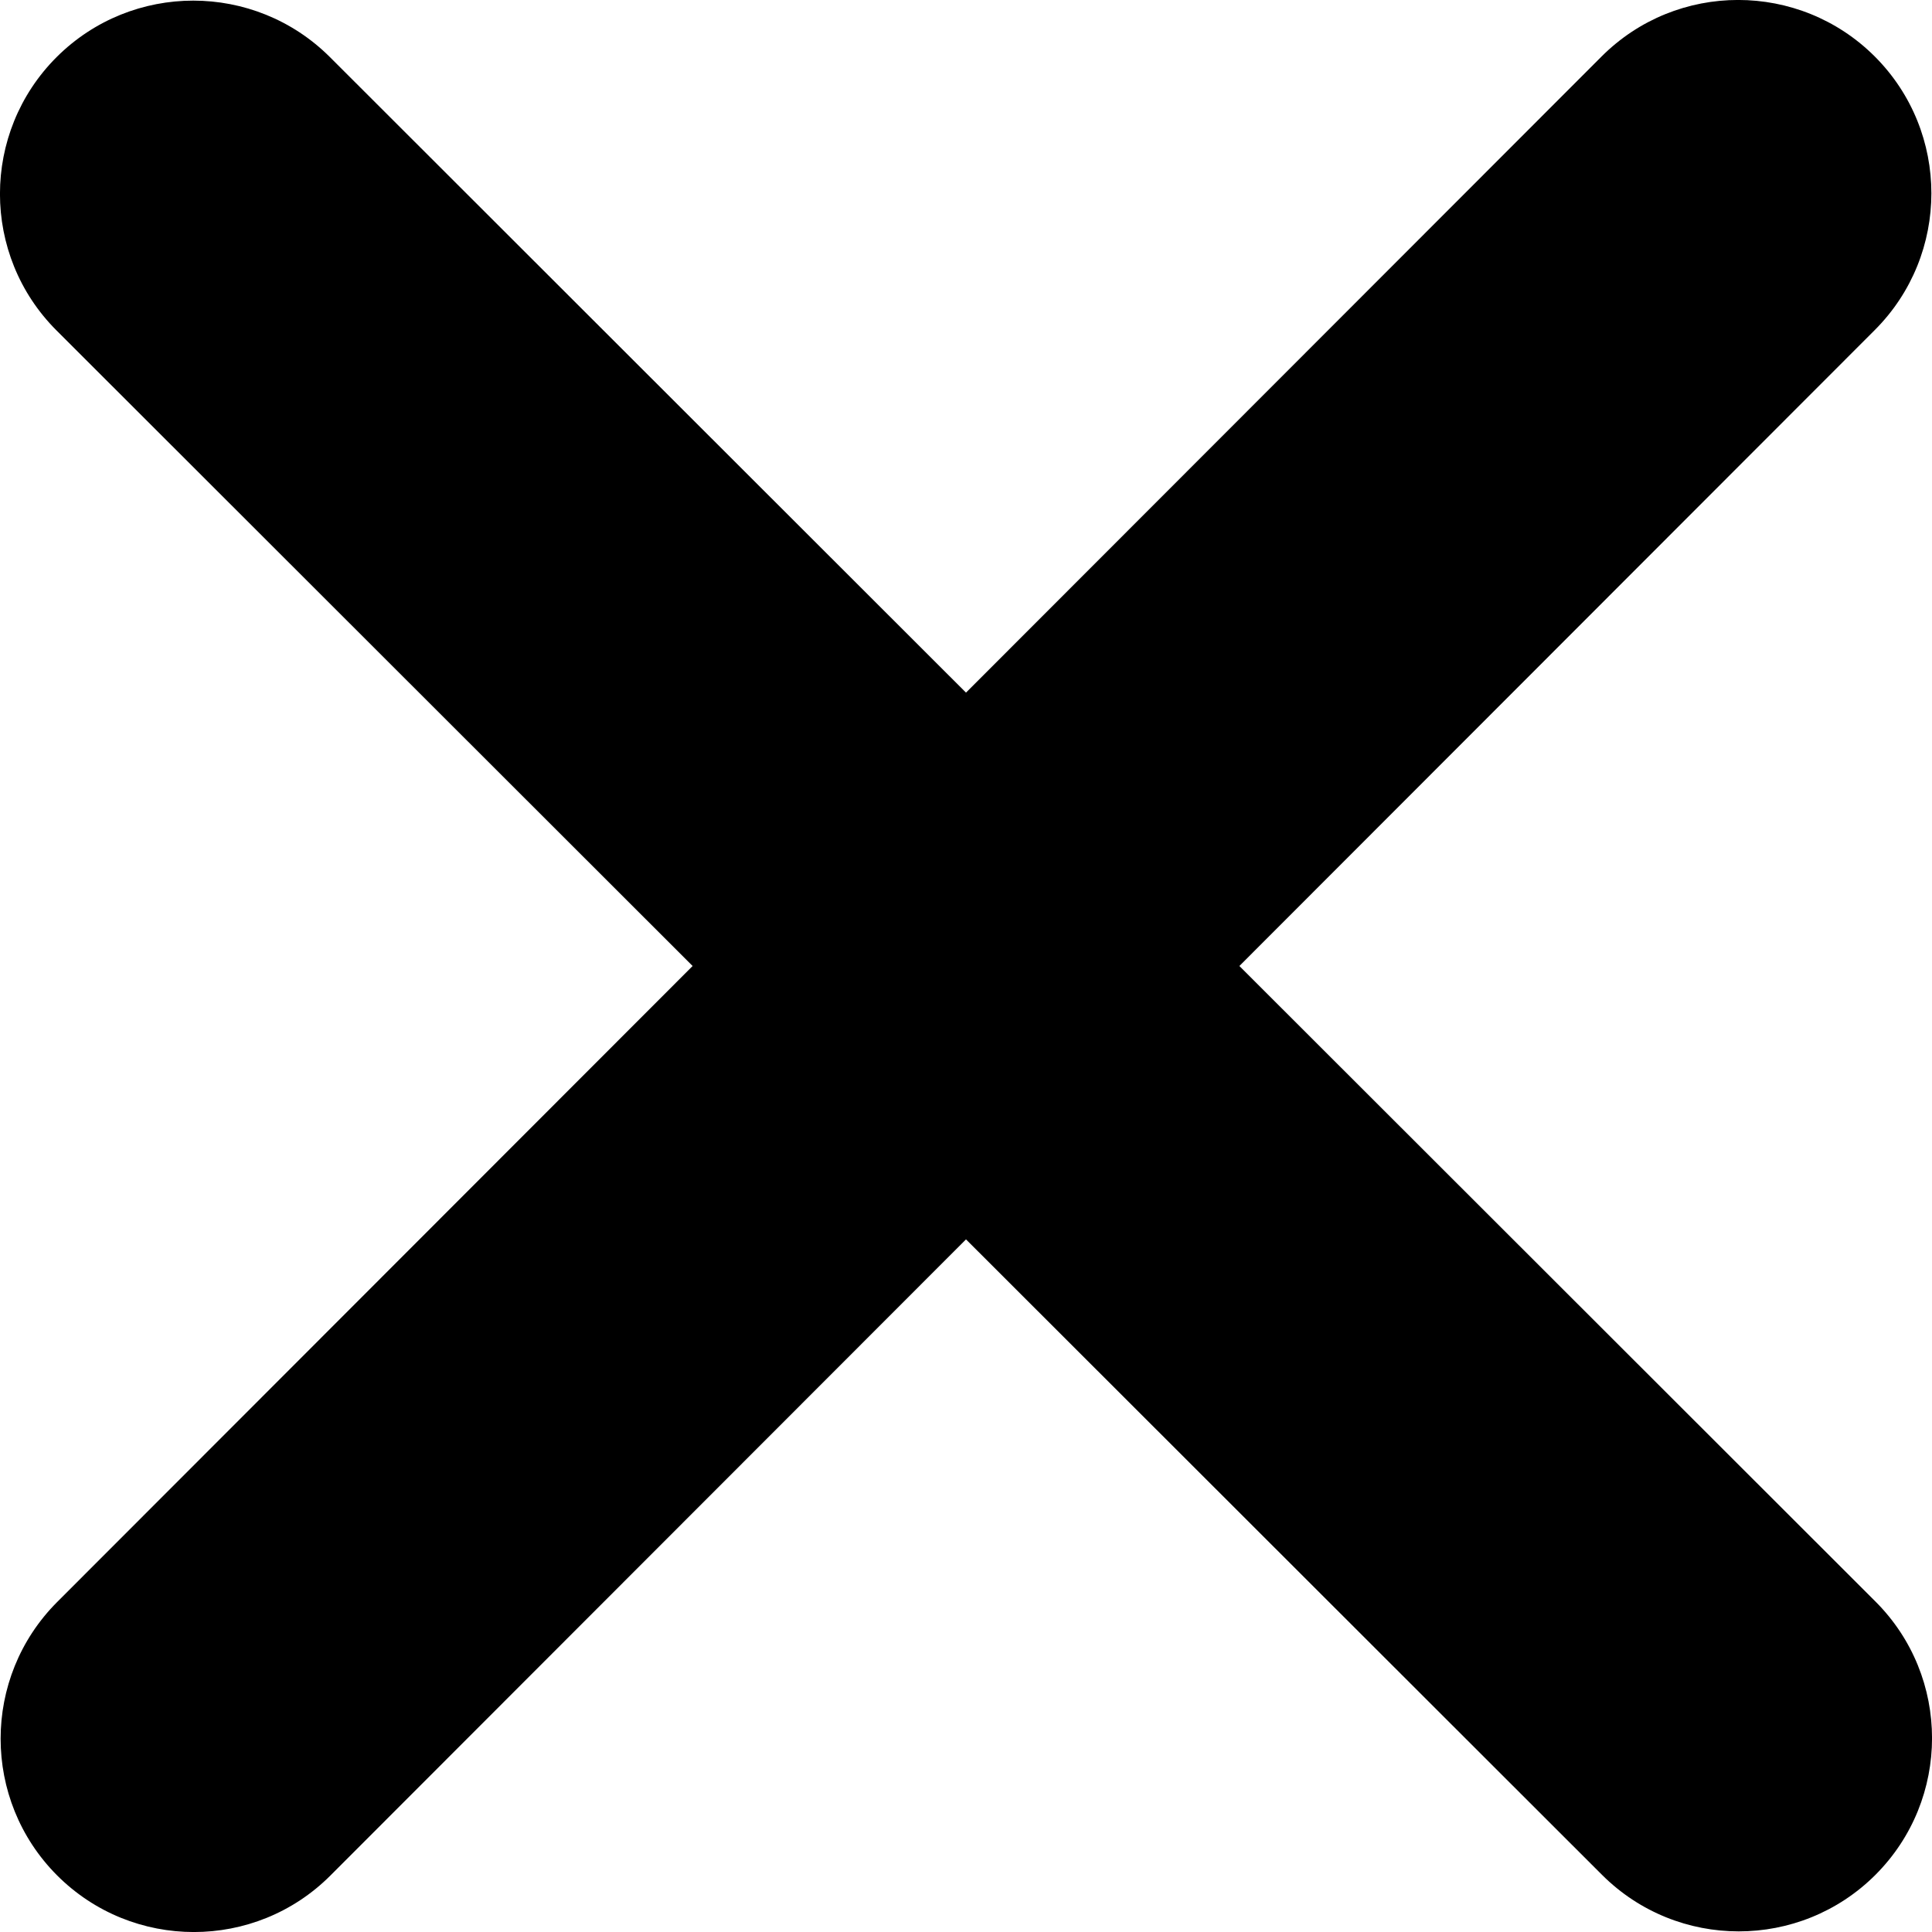 <svg width="14" height="14" viewBox="0 0 14 14" fill="none" xmlns="http://www.w3.org/2000/svg">
<path d="M13.586 2.391C14.132 1.844 14.132 0.957 13.586 0.41C13.039 -0.137 12.151 -0.137 11.605 0.41L7 5.019L2.391 0.414C1.844 -0.132 0.957 -0.132 0.41 0.414C-0.137 0.961 -0.137 1.849 0.41 2.395L5.019 7L0.414 11.609C-0.132 12.156 -0.132 13.043 0.414 13.59C0.961 14.137 1.849 14.137 2.395 13.59L7 8.981L11.609 13.586C12.156 14.132 13.043 14.132 13.59 13.586C14.137 13.039 14.137 12.151 13.59 11.605L8.981 7L13.586 2.391Z" fill="black"/>
</svg>
